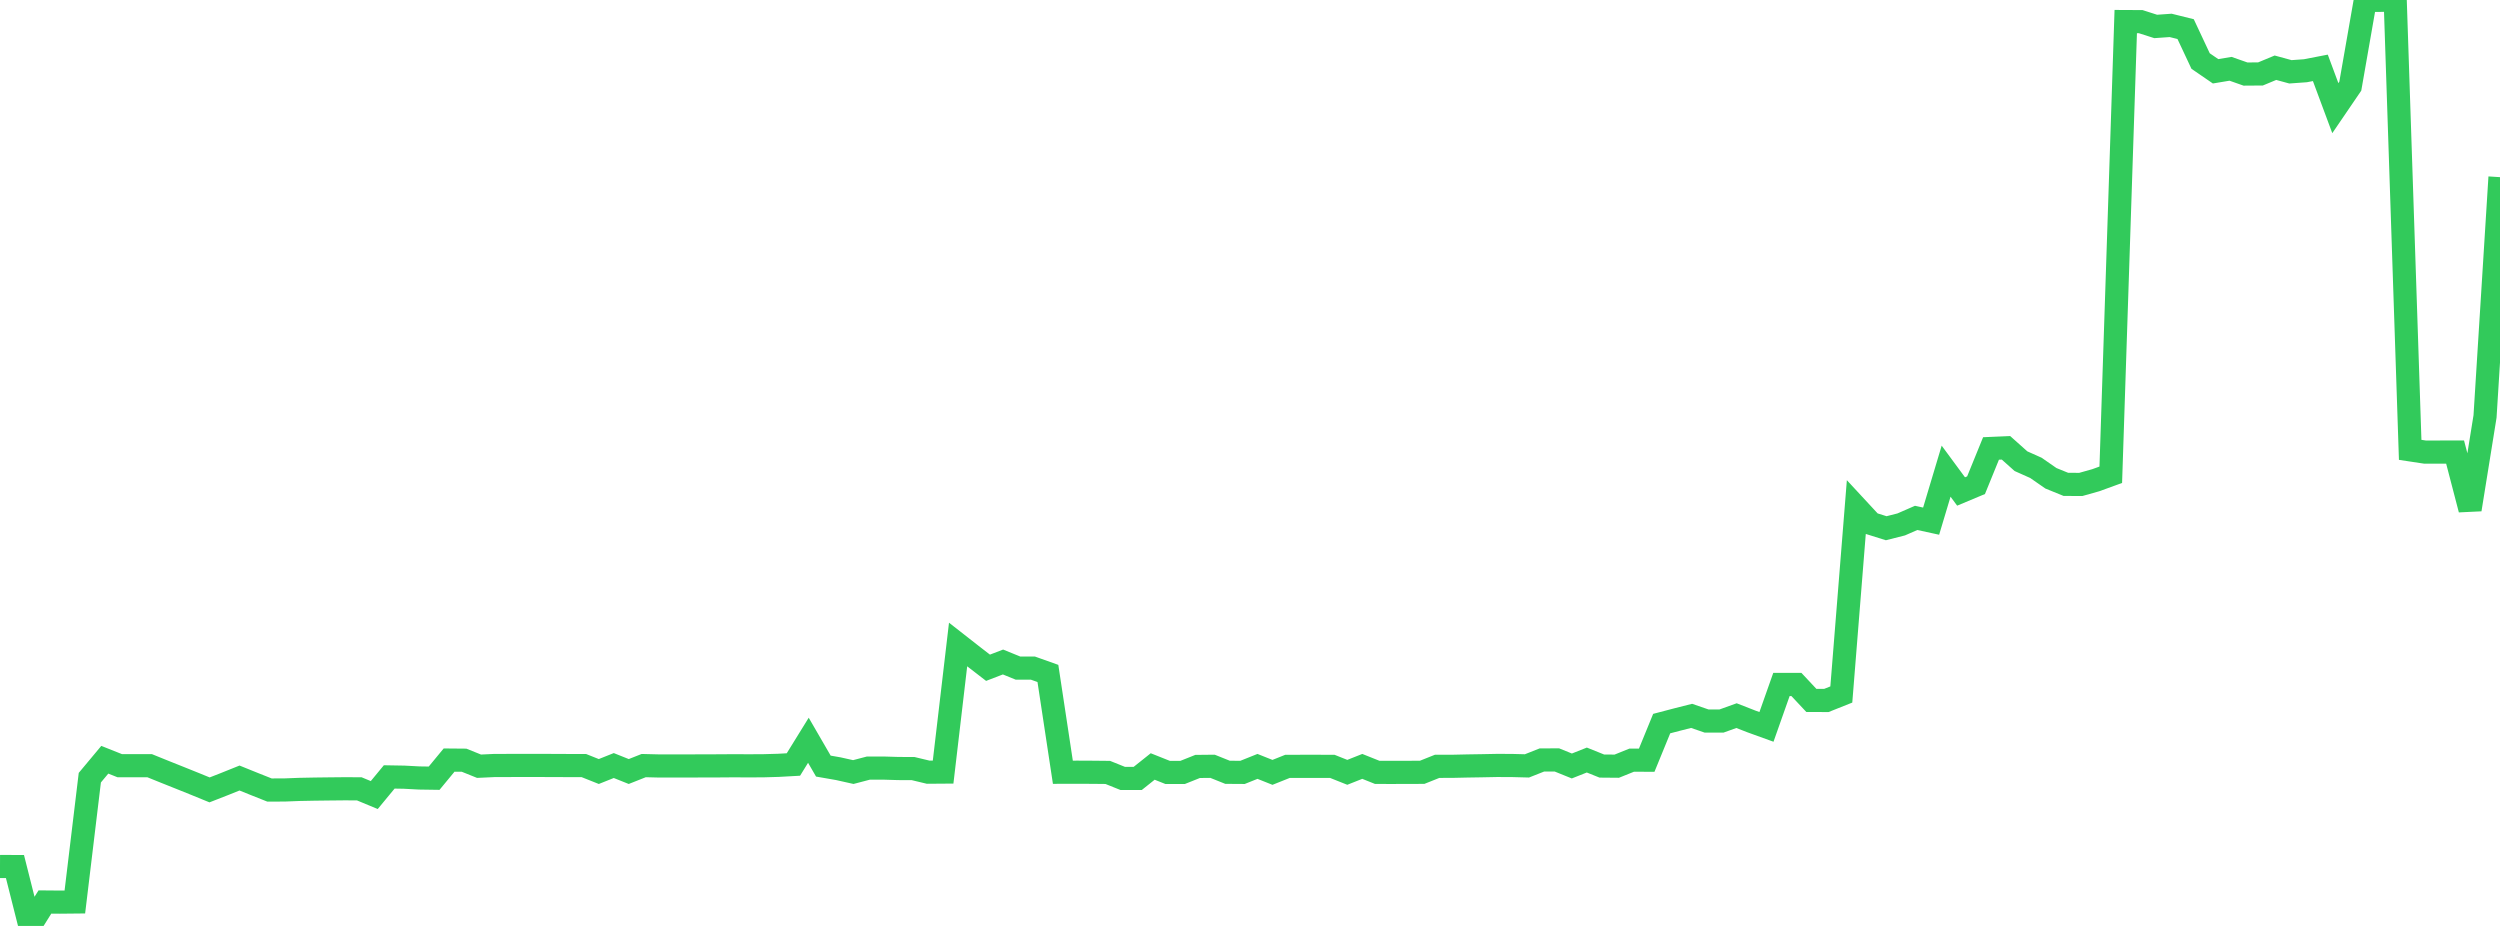 <?xml version="1.0" standalone="no"?>
<!DOCTYPE svg PUBLIC "-//W3C//DTD SVG 1.1//EN" "http://www.w3.org/Graphics/SVG/1.1/DTD/svg11.dtd">

<svg width="135" height="50" viewBox="0 0 135 50" preserveAspectRatio="none" 
  xmlns="http://www.w3.org/2000/svg"
  xmlns:xlink="http://www.w3.org/1999/xlink">


<polyline points="0.0, 46.791 0.808, 46.794 1.617, 50.0 2.425, 48.708 3.234, 48.715 4.042, 48.707 4.85, 41.995 5.659, 41.026 6.467, 41.348 7.275, 41.347 8.084, 41.349 8.892, 41.676 9.701, 41.999 10.509, 42.324 11.317, 42.654 12.126, 42.338 12.934, 42.013 13.743, 42.34 14.551, 42.661 15.359, 42.659 16.168, 42.628 16.976, 42.612 17.784, 42.602 18.593, 42.594 19.401, 42.597 20.21, 42.933 21.018, 41.954 21.826, 41.968 22.635, 42.011 23.443, 42.023 24.251, 41.044 25.06, 41.051 25.868, 41.376 26.677, 41.338 27.485, 41.335 28.293, 41.333 29.102, 41.334 29.91, 41.336 30.719, 41.34 31.527, 41.34 32.335, 41.662 33.144, 41.339 33.952, 41.662 34.76, 41.342 35.569, 41.362 36.377, 41.363 37.186, 41.363 37.994, 41.358 38.802, 41.357 39.611, 41.351 40.419, 41.355 41.228, 41.351 42.036, 41.328 42.844, 41.283 43.653, 39.974 44.461, 41.369 45.269, 41.51 46.078, 41.691 46.886, 41.479 47.695, 41.476 48.503, 41.5 49.311, 41.504 50.12, 41.698 50.928, 41.692 51.737, 34.803 52.545, 35.435 53.353, 36.059 54.162, 35.748 54.97, 36.077 55.778, 36.078 56.587, 36.366 57.395, 41.701 58.204, 41.699 59.012, 41.703 59.82, 41.711 60.629, 42.036 61.437, 42.035 62.246, 41.39 63.054, 41.712 63.862, 41.711 64.671, 41.388 65.479, 41.38 66.287, 41.704 67.096, 41.709 67.904, 41.385 68.713, 41.708 69.521, 41.385 70.329, 41.382 71.138, 41.382 71.946, 41.384 72.754, 41.706 73.563, 41.385 74.371, 41.708 75.18, 41.71 75.988, 41.707 76.796, 41.705 77.605, 41.382 78.413, 41.381 79.222, 41.363 80.03, 41.35 80.838, 41.334 81.647, 41.337 82.455, 41.358 83.263, 41.038 84.072, 41.036 84.88, 41.363 85.689, 41.042 86.497, 41.367 87.305, 41.374 88.114, 41.048 88.922, 41.051 89.731, 39.074 90.539, 38.862 91.347, 38.657 92.156, 38.936 92.964, 38.935 93.772, 38.644 94.581, 38.96 95.389, 39.252 96.198, 36.961 97.006, 36.961 97.814, 37.824 98.623, 37.825 99.431, 37.503 100.24, 27.399 101.048, 28.271 101.856, 28.524 102.665, 28.319 103.473, 27.966 104.281, 28.142 105.09, 25.443 105.898, 26.54 106.707, 26.201 107.515, 24.217 108.323, 24.182 109.132, 24.904 109.94, 25.265 110.749, 25.827 111.557, 26.156 112.365, 26.159 113.174, 25.931 113.982, 25.637 114.79, 1.165 115.599, 1.169 116.407, 1.428 117.216, 1.371 118.024, 1.572 118.832, 3.295 119.641, 3.85 120.449, 3.715 121.257, 3.999 122.066, 3.993 122.874, 3.657 123.683, 3.878 124.491, 3.82 125.299, 3.664 126.108, 5.84 126.916, 4.654 127.725, 0.026 128.533, 0.018 129.341, 0.0 130.15, 24.292 130.958, 24.414 131.766, 24.412 132.575, 24.411 133.383, 27.512 134.192, 22.488 135.0, 9.566" fill="none" stroke="#32ca5b" stroke-width="1.25"/>

</svg>